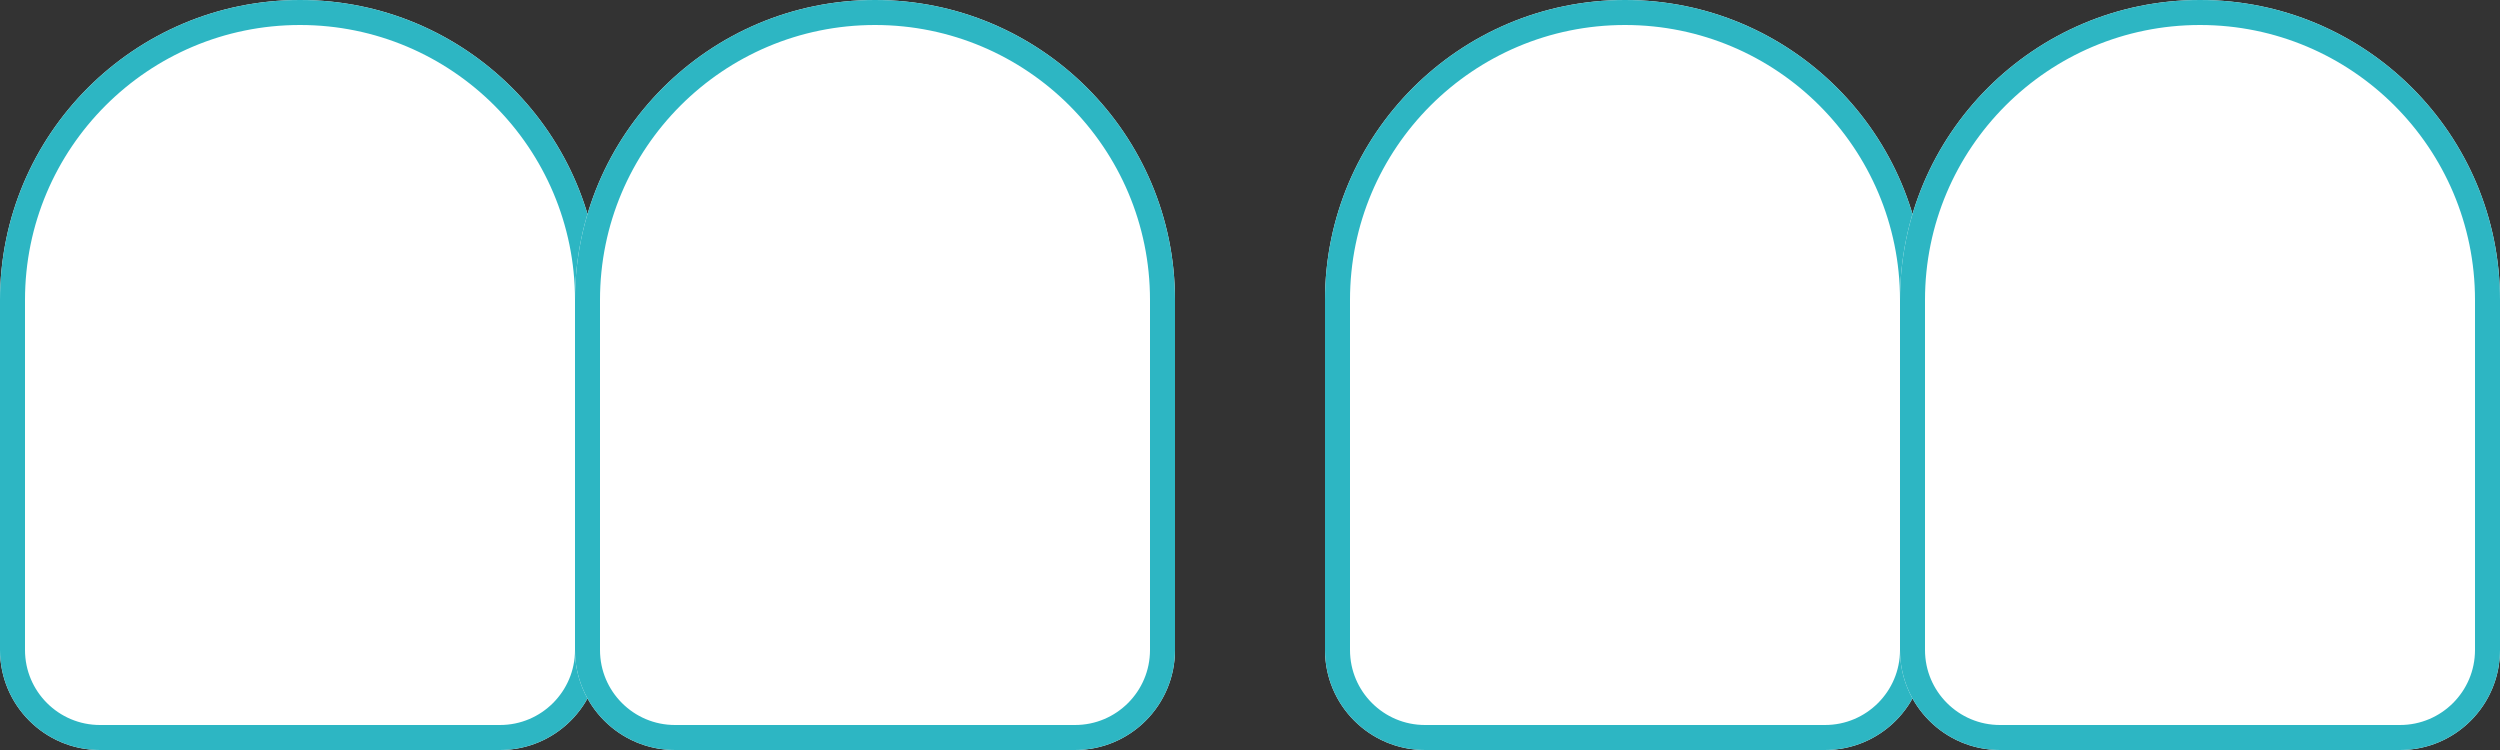 <?xml version="1.0" encoding="UTF-8"?>
<svg width="100px" height="30px" viewBox="0 0 100 30" version="1.1" xmlns="http://www.w3.org/2000/svg" xmlns:xlink="http://www.w3.org/1999/xlink">
    <rect x="0" y="0" width="100" height="30" fill="#333333" stroke="none"/>
    <!-- Generator: Sketch 47.1 (45422) - http://www.bohemiancoding.com/sketch -->
    <title>Mellemrum</title>
    <desc>Created with Sketch.</desc>
    <defs>
        <path d="M12,0 L12,0 L12,0 C18.627,-1.21743675e-15 24,5.373 24,12 L24,26 L24,26 C24,28.209 22.209,30 20,30 L4,30 L4,30 C1.791,30 2.705415e-16,28.209 0,26 L0,12 L0,12 C-8.11624501e-16,5.373 5.373,1.21743675e-15 12,0 Z" id="path-1"></path>
        <path d="M35,0 L35,0 L35,0 C41.627,-1.21743675e-15 47,5.373 47,12 L47,26 L47,26 C47,28.209 45.209,30 43,30 L27,30 L27,30 C24.791,30 23,28.209 23,26 L23,12 L23,12 C23,5.373 28.373,1.21743675e-15 35,0 Z" id="path-2"></path>
        <path d="M65,0 L65,0 L65,0 C71.627,-1.21743675e-15 77,5.373 77,12 L77,26 L77,26 C77,28.209 75.209,30 73,30 L57,30 L57,30 C54.791,30 53,28.209 53,26 L53,12 L53,12 C53,5.373 58.373,1.21743675e-15 65,0 Z" id="path-3"></path>
        <path d="M88,0 L88,0 L88,0 C94.627,-1.21743675e-15 100,5.373 100,12 L100,26 L100,26 C100,28.209 98.209,30 96,30 L80,30 L80,30 C77.791,30 76,28.209 76,26 L76,12 L76,12 C76,5.373 81.373,1.21743675e-15 88,0 Z" id="path-4"></path>
    </defs>
    <g id="Desktop" stroke="none" stroke-width="1" fill="none" fill-rule="evenodd">
        <g id="Forside" transform="translate(-341, -1564)">
            <g id="Jeg-har-brug-for-hjælp-med" transform="translate(73, 1464)">
                <g id="Knapper" transform="translate(0, 87)">
                    <g id="mellemrum" transform="translate(219, 2)">
                        <g id="Mellemrum">
                            <g transform="translate(49, 11)">
                                <g id="Rectangle-3-Copy-4">
                                    <use fill="#FFFFFF" fill-rule="evenodd" xlink:href="#path-1"></use>
                                    <path stroke="#2DB6C3" stroke-width="1" d="M12,0.5 C5.649,0.5 0.5,5.649 0.5,12 L0.5,26 C0.5,27.933 2.067,29.5 4,29.5 L20,29.5 C21.933,29.5 23.5,27.933 23.5,26 L23.5,12 C23.5,5.649 18.351,0.5 12,0.5 Z"></path>
                                </g>
                                <g id="Rectangle-3-Copy-5">
                                    <use fill="#FFFFFF" fill-rule="evenodd" xlink:href="#path-2"></use>
                                    <path stroke="#2DB6C3" stroke-width="1" d="M35,0.5 C28.649,0.5 23.5,5.649 23.5,12 L23.5,26 C23.5,27.933 25.067,29.5 27,29.5 L43,29.5 C44.933,29.5 46.5,27.933 46.5,26 L46.5,12 C46.5,5.649 41.351,0.5 35,0.5 Z"></path>
                                </g>
                                <g id="Rectangle-3-Copy-6">
                                    <use fill="#FFFFFF" fill-rule="evenodd" xlink:href="#path-3"></use>
                                    <path stroke="#2DB6C3" stroke-width="1" d="M65,0.5 C58.649,0.5 53.5,5.649 53.5,12 L53.5,26 C53.5,27.933 55.067,29.5 57,29.5 L73,29.5 C74.933,29.5 76.5,27.933 76.5,26 L76.5,12 C76.5,5.649 71.351,0.5 65,0.5 Z"></path>
                                </g>
                                <g id="Rectangle-3-Copy-7">
                                    <use fill="#FFFFFF" fill-rule="evenodd" xlink:href="#path-4"></use>
                                    <path stroke="#2DB6C3" stroke-width="1" d="M88,0.5 C81.649,0.5 76.5,5.649 76.5,12 L76.5,26 C76.5,27.933 78.067,29.5 80,29.5 L96,29.5 C97.933,29.5 99.5,27.933 99.5,26 L99.5,12 C99.5,5.649 94.351,0.5 88,0.5 Z"></path>
                                </g>
                            </g>
                        </g>
                    </g>
                </g>
            </g>
        </g>
    </g>
</svg>
